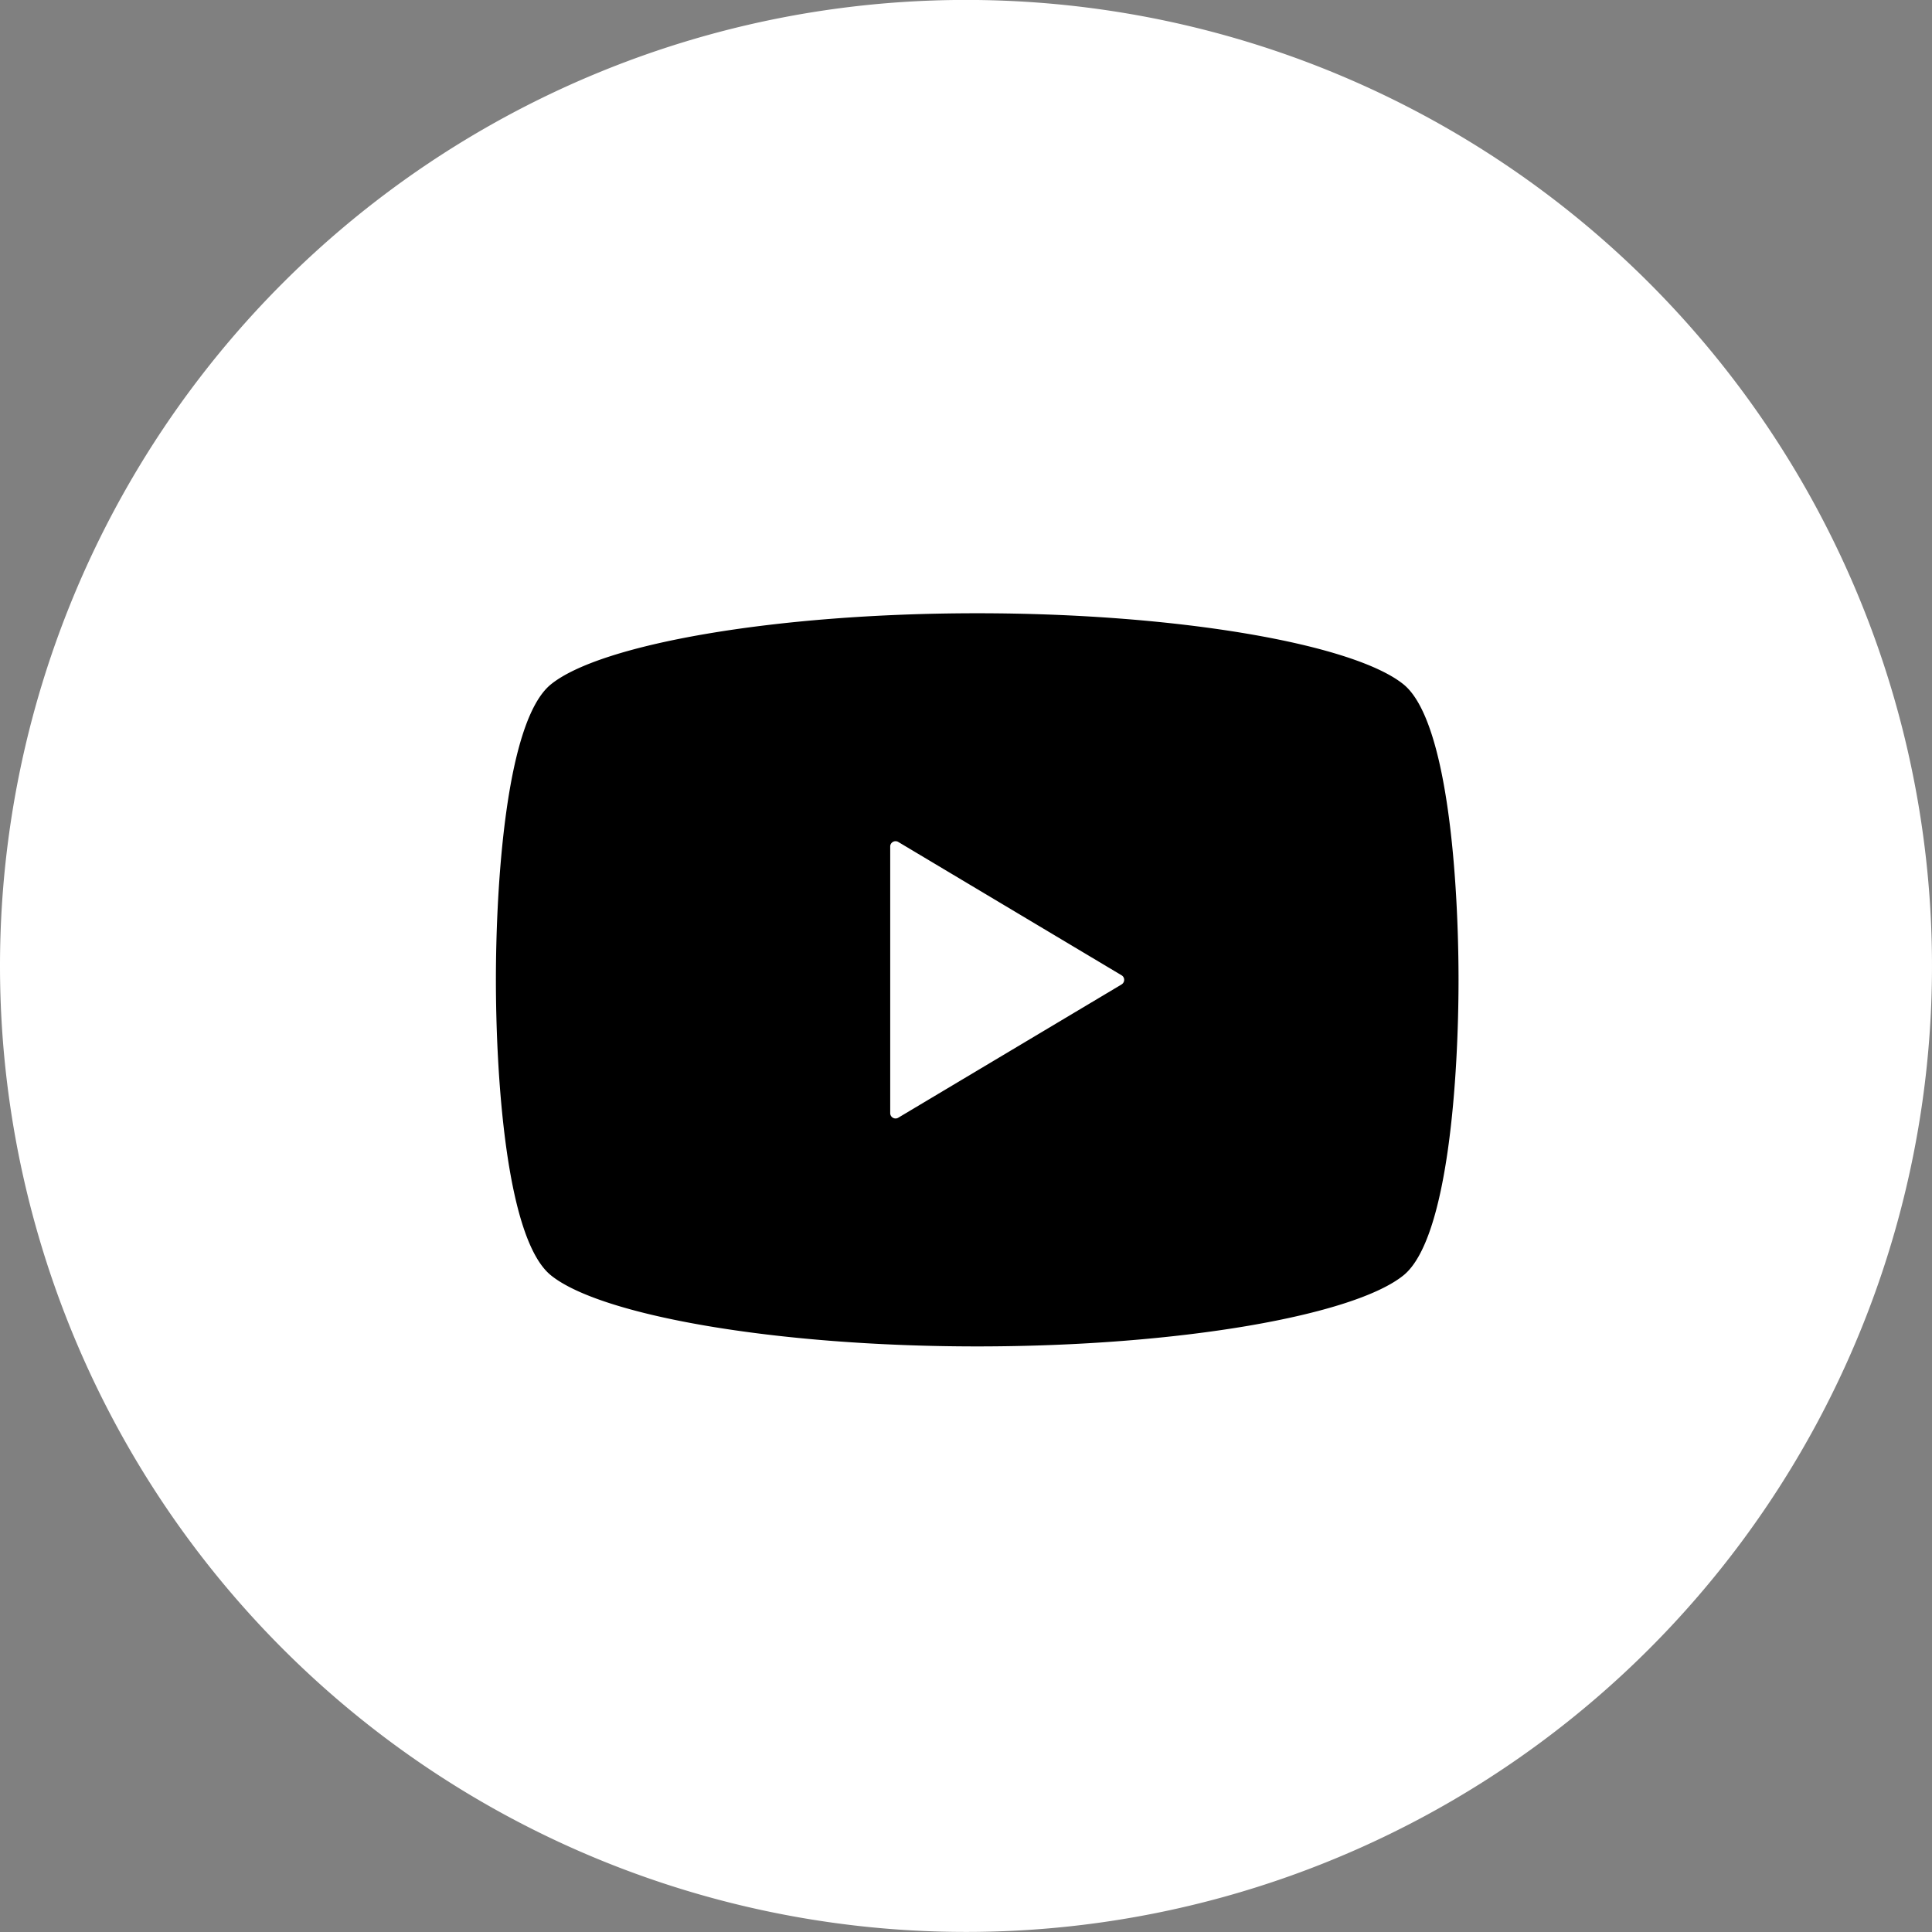 <svg xmlns="http://www.w3.org/2000/svg" width="31" height="31" viewBox="0 0 31 31">
  <rect x="0" y="0" width="31" height="31" fill="#808080" stroke="none"/>
  <g id="グループ_53" data-name="グループ 53" transform="translate(-0.098 0.833)">
    <path id="パス_941" data-name="パス 941" d="M15.5,0A15.5,15.5,0,1,1,0,15.5,15.5,15.5,0,0,1,15.5,0Z" transform="translate(0.098 -0.834)" fill="#fff"/>
    <g id="グループ_3" data-name="グループ 3" transform="translate(8.055 9.007)">
      <path id="パス_4" data-name="パス 4" d="M2130.783-458.595c-.791-.639-3.582-1.14-6.839-1.14s-6.048.5-6.839,1.14c-.727.587-.884,3.238-.884,4.742s.157,4.156.884,4.742c.791.639,3.583,1.14,6.839,1.14s6.048-.5,6.839-1.14c.727-.587.884-3.238.884-4.742S2131.51-458.008,2130.783-458.595Zm-4.521,4.815-3.586,2.14a.084.084,0,0,1-.085,0,.085.085,0,0,1-.043-.073v-4.28a.084.084,0,0,1,.043-.073.085.085,0,0,1,.085,0l3.586,2.141a.084.084,0,0,1,.04.072A.085.085,0,0,1,2126.261-453.78Z" transform="translate(-2116.221 459.735)"/>
    </g>
  </g>
</svg>
